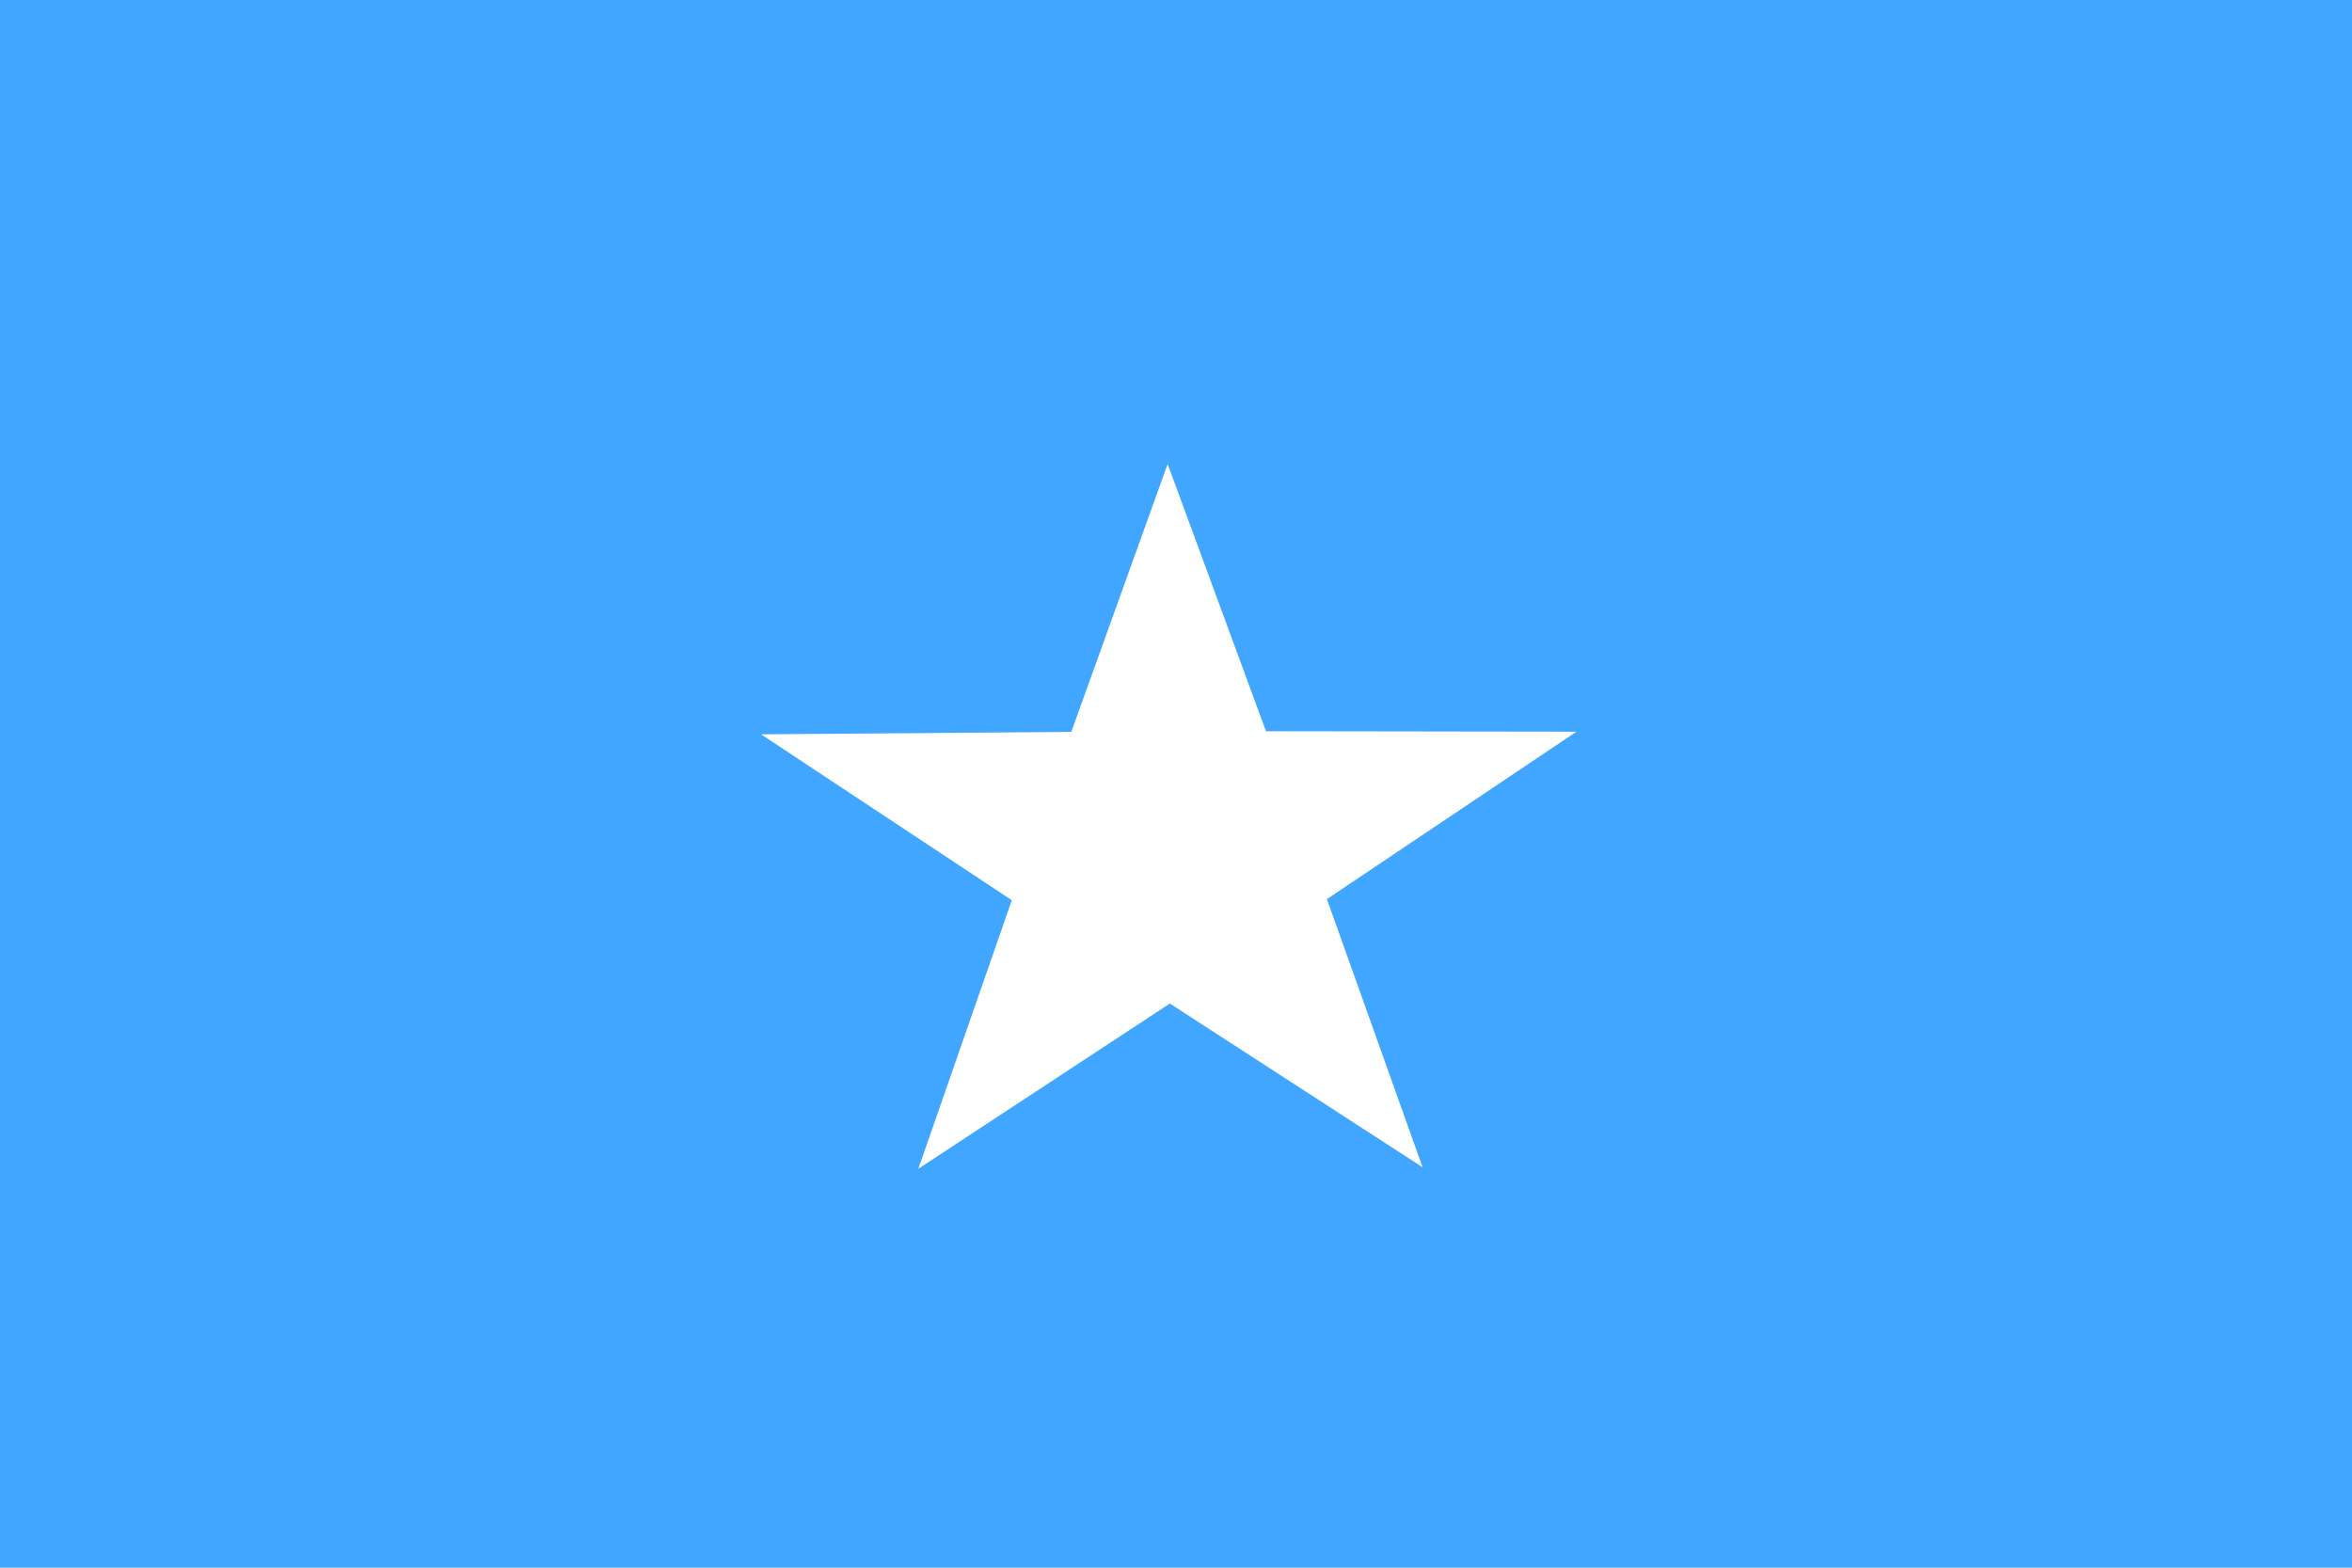 <svg xmlns="http://www.w3.org/2000/svg" viewBox="0 0 1063 708.66" version="1"><path fill-rule="evenodd" fill="#40a6ff" d="M0 0h1063v708.66H0z"/><path d="M642.937 527.641l-114.219-73.996-113.67 74.693 42.242-121.401-113.34-74.992 140.222-1.096 43.559-121.102 44.436 120.803 140.332.2-112.792 75.689 43.23 121.202z" fill-rule="evenodd" fill="#fff"/></svg>